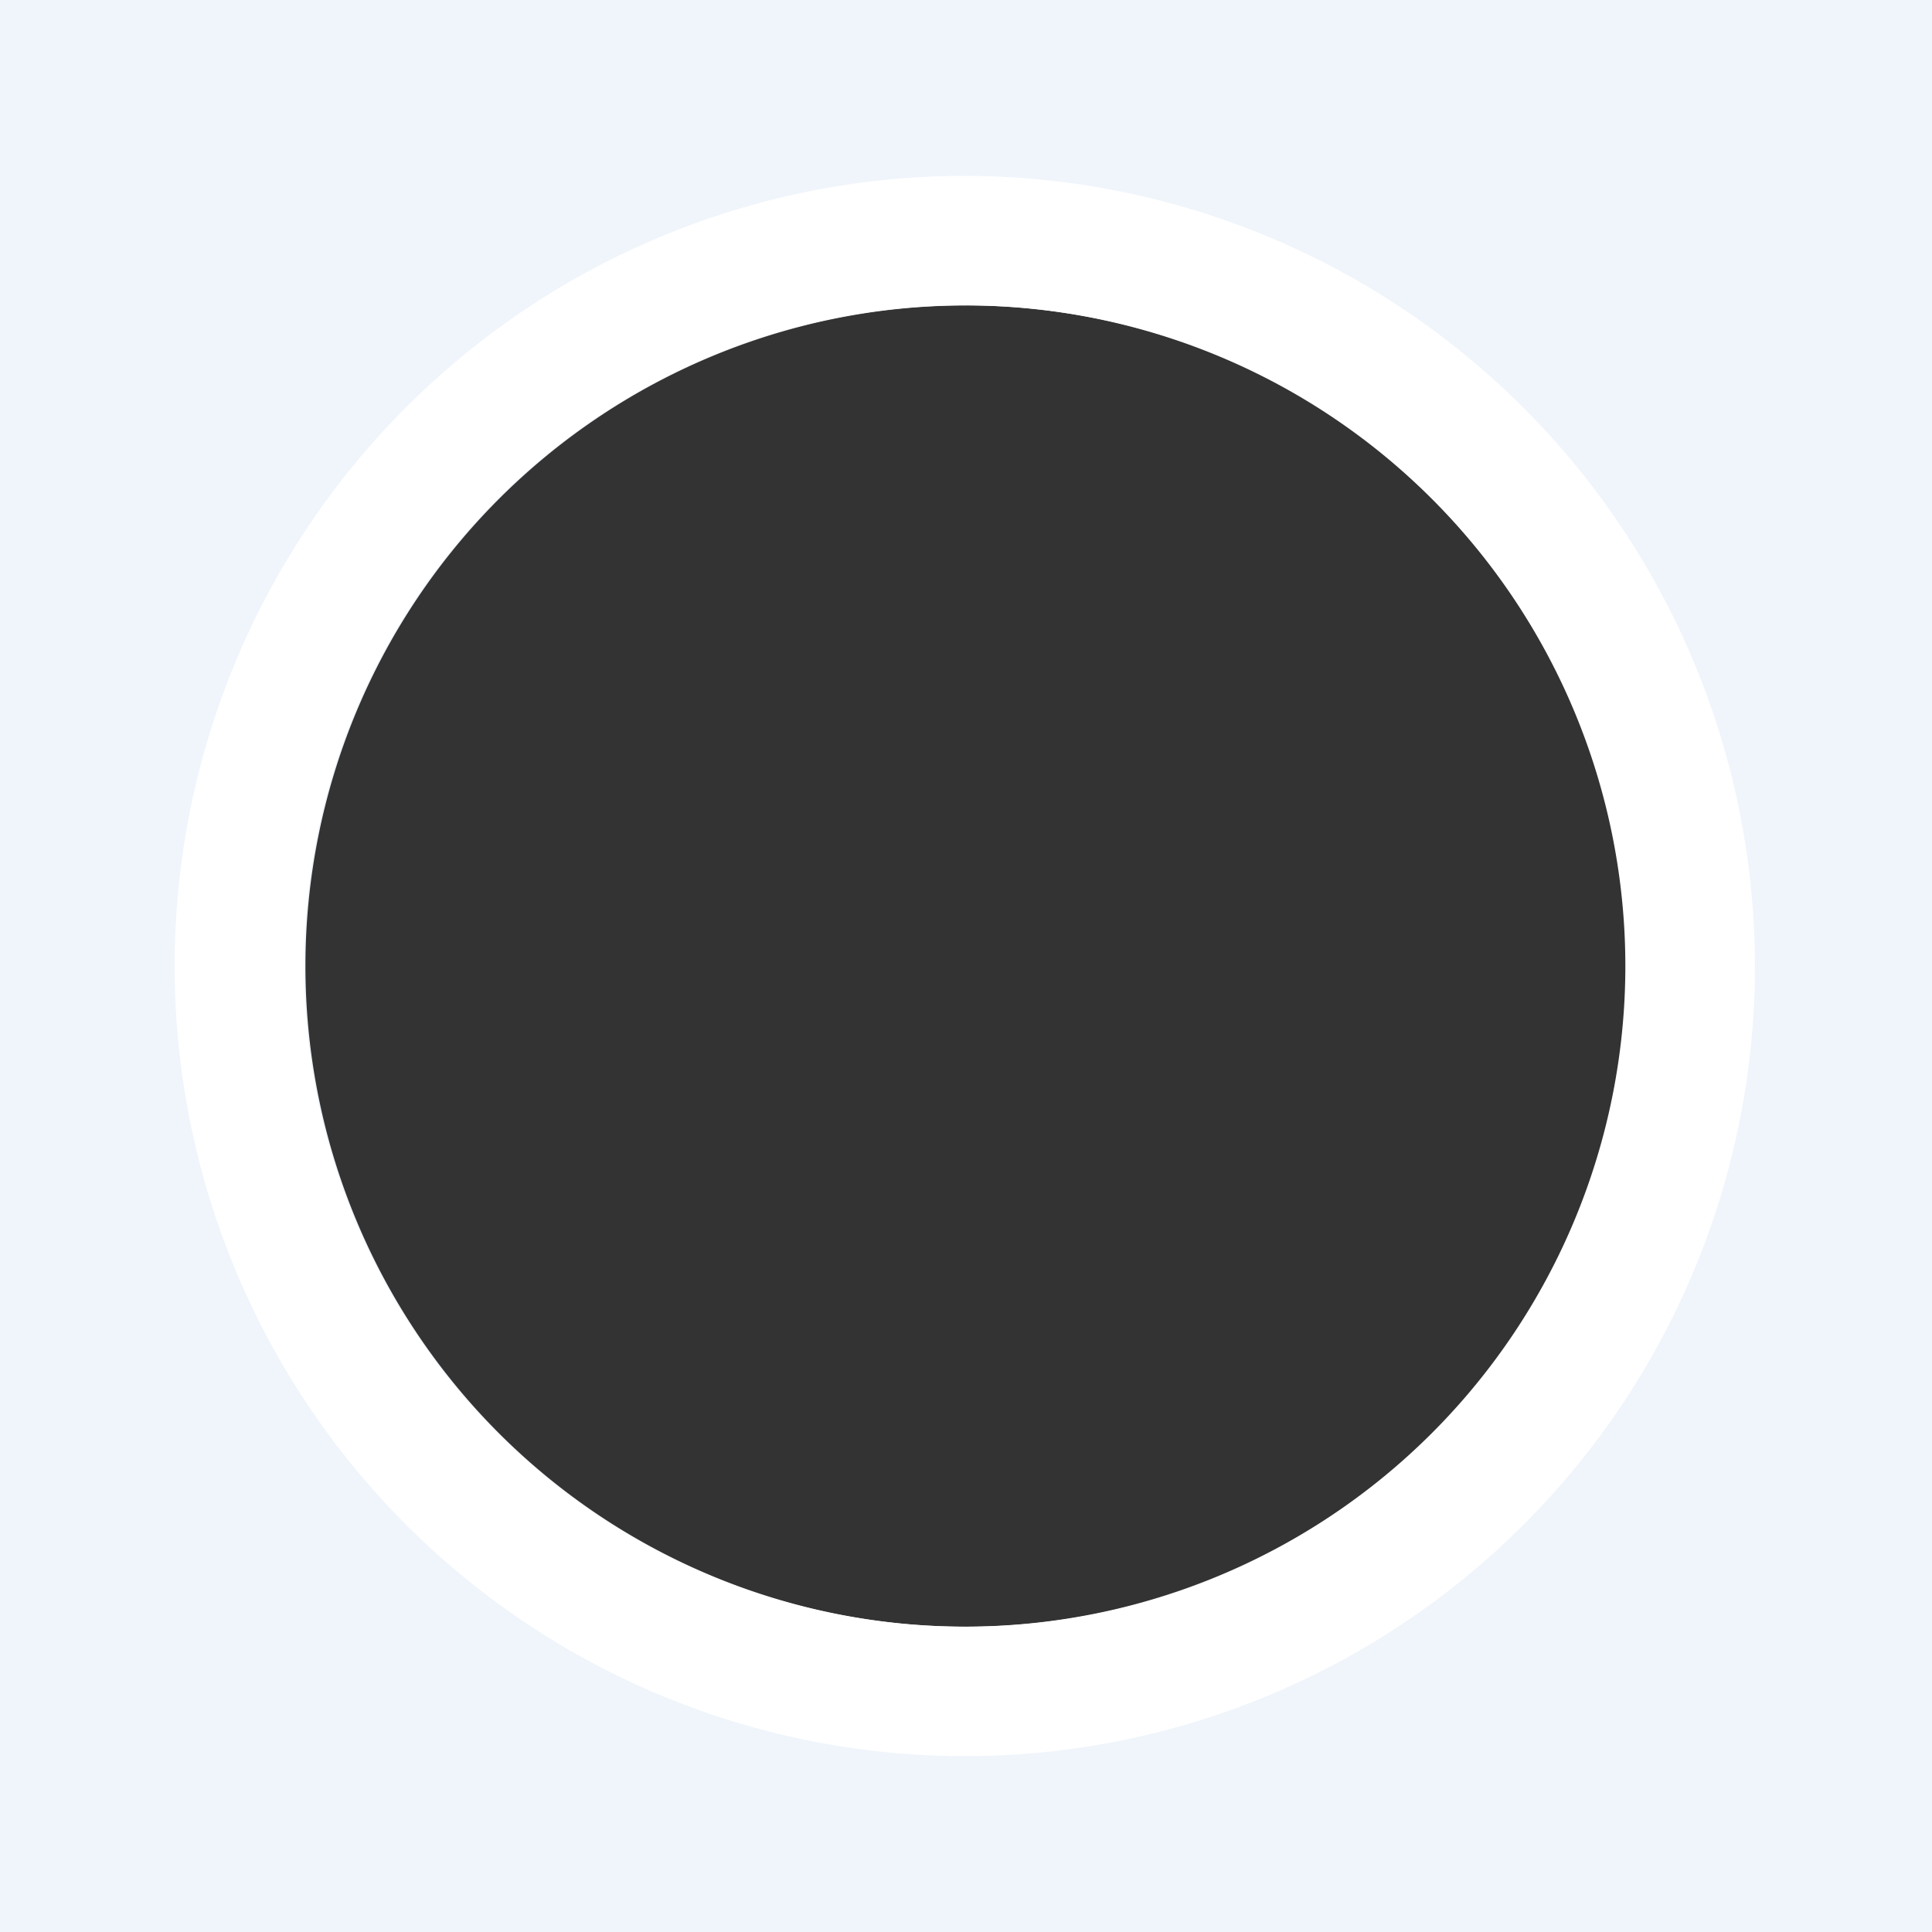 <?xml version="1.0" encoding="UTF-8"?> <svg xmlns="http://www.w3.org/2000/svg" viewBox="0 0 238.72 238.72"><rect x="0" y="0" width="238.72" height="238.72" fill="#333333" stroke="none"/> <defs> <style>.cls-1{fill:#f0f5fb;}.cls-2{fill:#fff;}</style> </defs> <g id="Layer_2" data-name="Layer 2"> <g id="Layer_1-2" data-name="Layer 1"> <path class="cls-1" d="M0,0V238.72H238.72V0ZM119.36,201A81.63,81.63,0,1,1,201,119.36,81.62,81.62,0,0,1,119.36,201Z"></path> <path class="cls-2" d="M119.2,37.73a81.63,81.63,0,1,1-81.63,81.63A81.63,81.63,0,0,1,119.2,37.73m0-16a97.63,97.63,0,1,0,97.64,97.63A97.74,97.74,0,0,0,119.2,21.73Z"></path> </g> </g> </svg> 